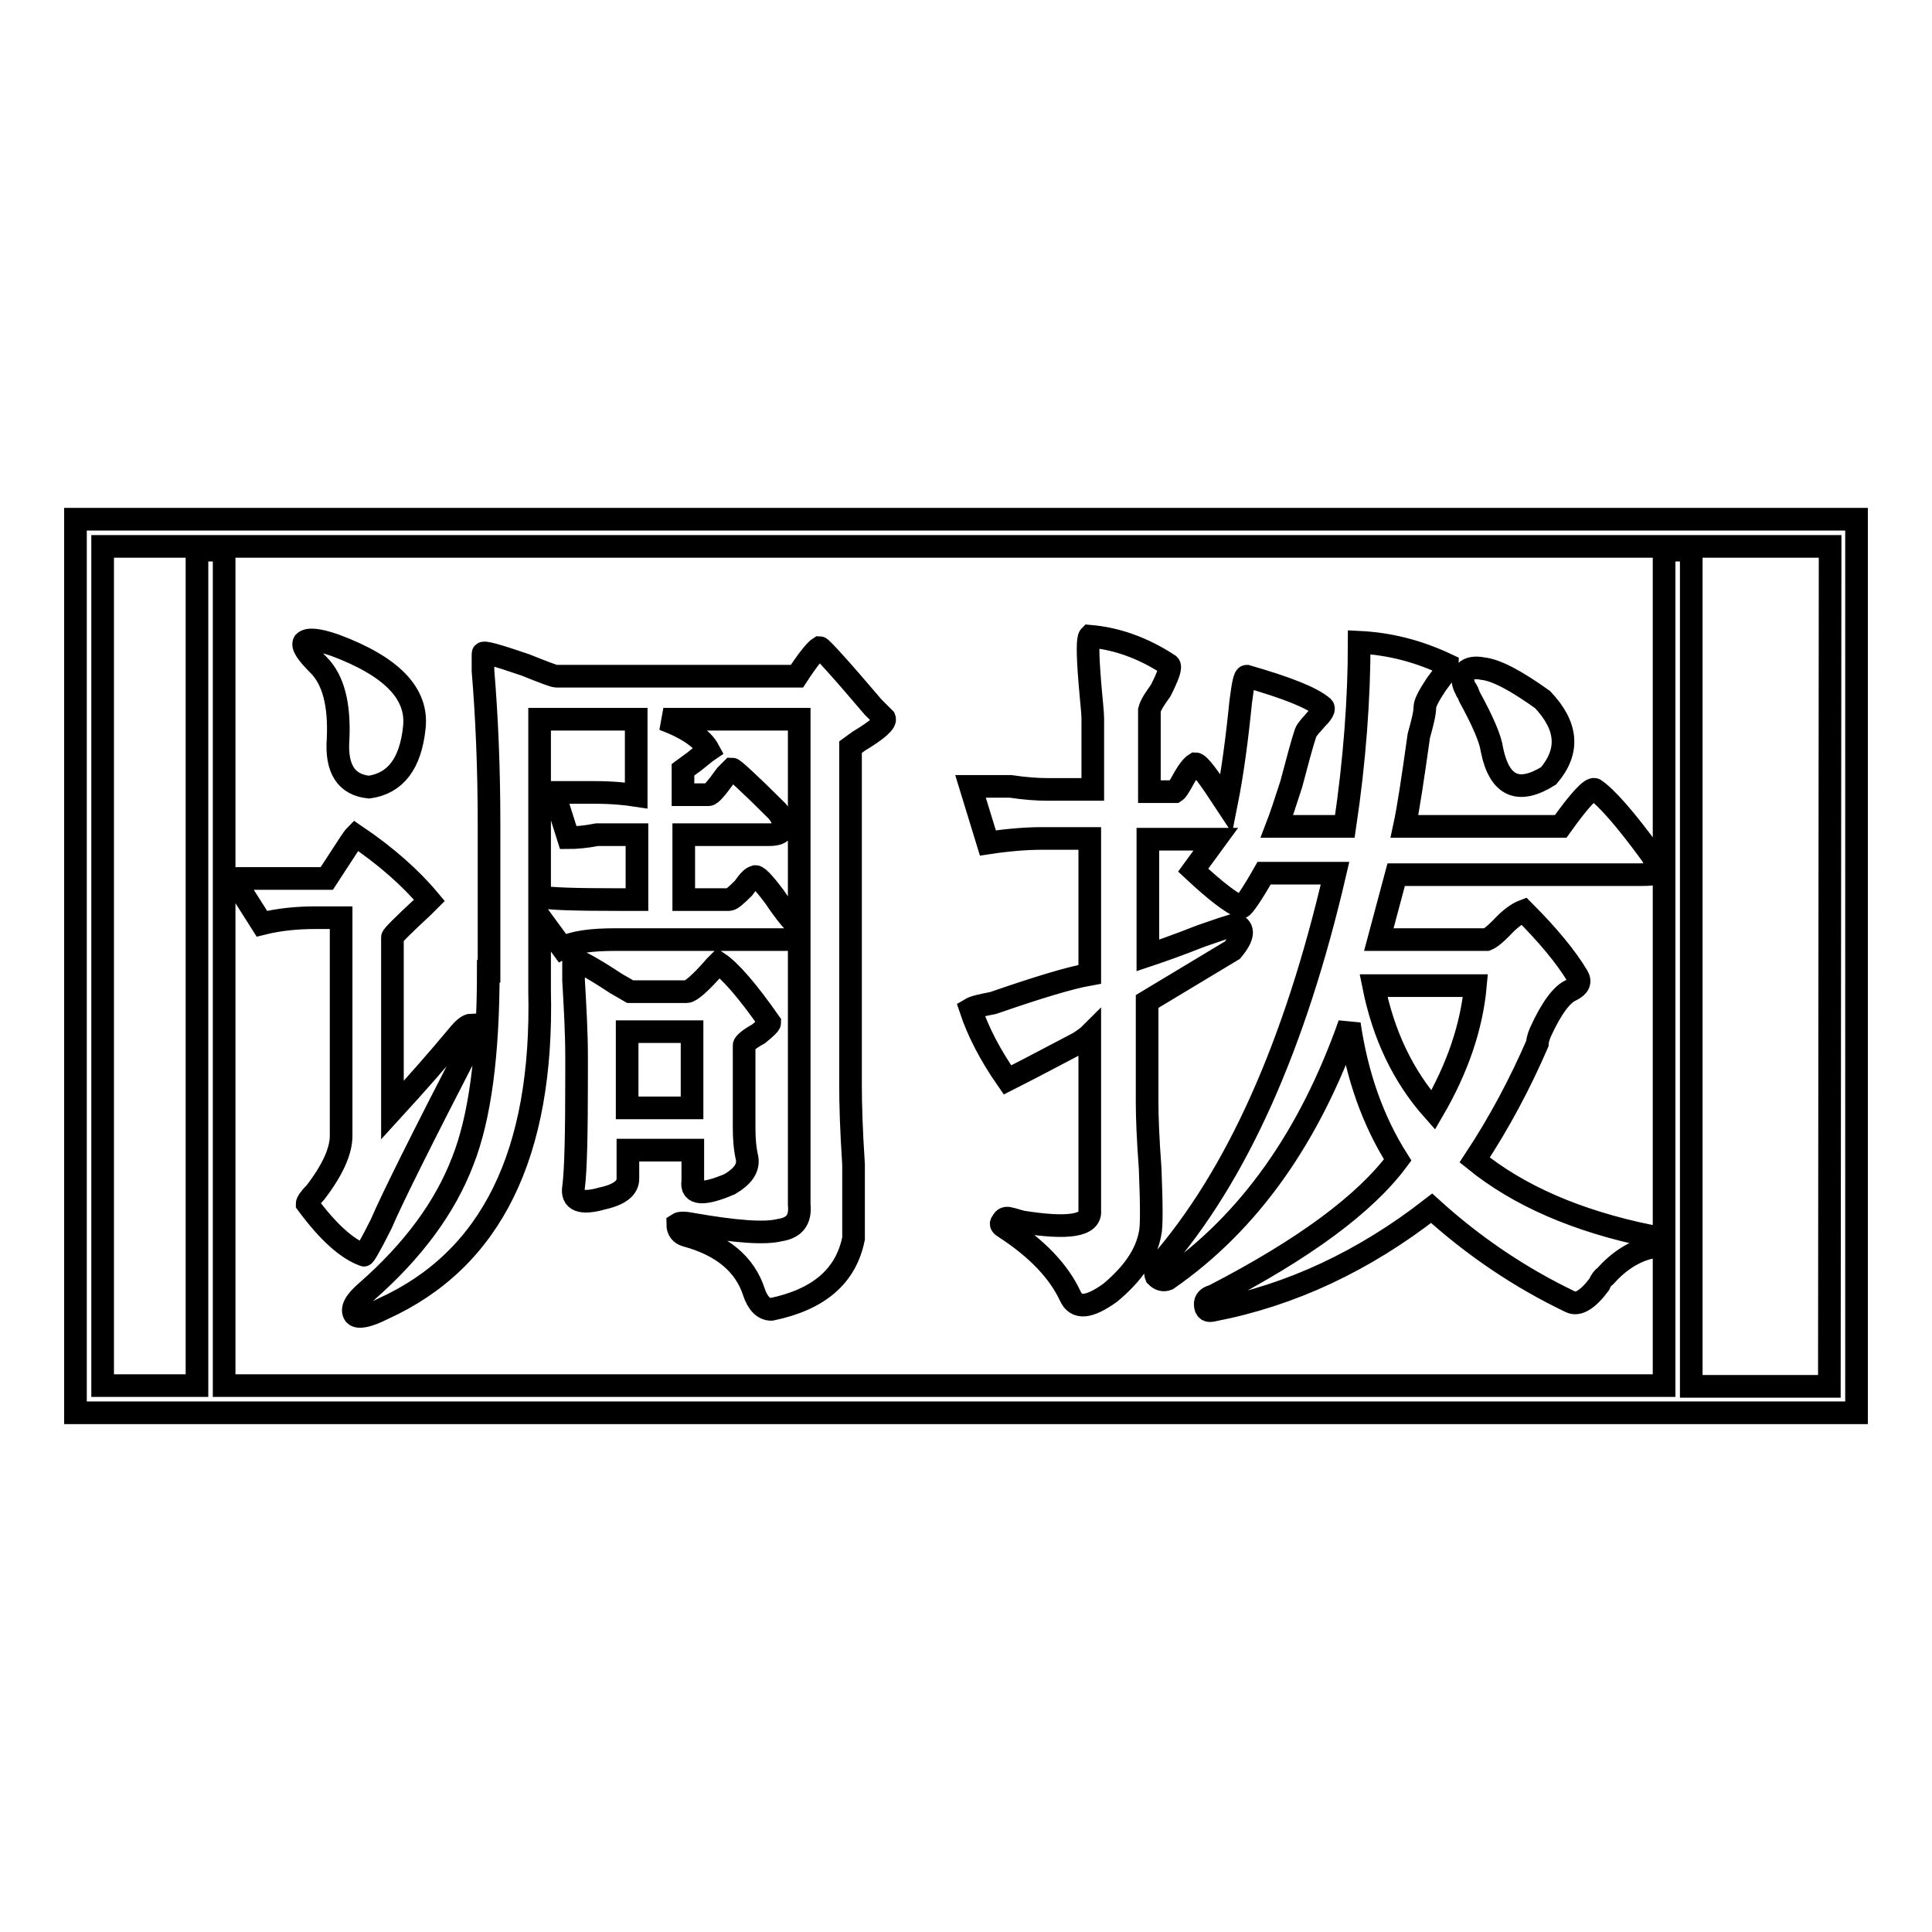 <?xml version="1.0" encoding="utf-8"?>
<!-- Svg Vector Icons : http://www.onlinewebfonts.com/icon -->
<!DOCTYPE svg PUBLIC "-//W3C//DTD SVG 1.1//EN" "http://www.w3.org/Graphics/SVG/1.1/DTD/svg11.dtd">
<svg version="1.1" xmlns="http://www.w3.org/2000/svg" xmlns:xlink="http://www.w3.org/1999/xlink" x="0px" y="0px" viewBox="0 0 256 256" enable-background="new 0 0 256 256" xml:space="preserve">
<g> <path stroke-width="3" fill-opacity="0" stroke="#000000"  d="M94.8,128C94.8,128,94.8,128,94.8,128C94.6,128.1,94.6,128.1,94.8,128z M91.8,156.5 c-0.3,1.8,1.4,1.9,4.9,0.4c1.7-1,2.5-2.1,2.3-3.4c-0.3-1.3-0.4-2.6-0.4-4.1v-10.9c0-0.2,0.6-0.8,1.9-1.5c1-0.8,1.5-1.3,1.5-1.5 c-3-4.3-5.3-6.9-6.8-7.9l-0.4,0.4c-2,2.3-3.3,3.4-3.8,3.4h-7.5l-1.9-1.1c-3.5-2.3-5.4-3.3-5.6-3v2.6c0.2,3.5,0.4,6.9,0.4,10.1v2.6 c0,7.5-0.1,12.4-0.4,14.7c-0.3,1.8,1,2.3,3.8,1.5c2.3-0.5,3.4-1.4,3.4-2.6v-3.8h8.6V156.5z M83.1,146.8v-10.1h8.6v10.1H83.1z  M44.8,97.9c-0.3,4,1.1,6.1,4.1,6.4c3.5-0.5,5.5-3.1,6-7.9c0.5-4.5-3-8.1-10.5-10.9c-2.3-0.8-3.6-0.9-4.1-0.4 c-0.3,0.5,0.4,1.5,1.9,3C44.2,90.1,45,93.4,44.8,97.9z M41.8,121.6h3.4v28.9c0,2-1.1,4.5-3.4,7.5c-0.8,0.8-1.1,1.3-1.1,1.5 c2.8,3.8,5.3,6,7.5,6.8c0,0.2,0.8-1.1,2.3-4.1c1.5-3.5,5.5-11.5,12-24.1c0.5-1,0.5-1.8,0-2.3c-0.5,0-1.1,0.5-1.9,1.5 c-2.5,3-5.4,6.3-8.6,9.8v-22.9c0-0.2,1.4-1.6,4.1-4.1l0.8-0.8c-2.5-3-5.8-5.9-9.8-8.6c-0.3,0.3-1,1.4-2.3,3.4l-1.5,2.3H30.9l3.8,6 C37.1,121.8,39.5,121.6,41.8,121.6L41.8,121.6z M64.7,128.7c0,11-1.1,19.4-3.4,25.2c-2.3,6-6.5,11.8-12.8,17.3 c-1.5,1.3-2,2.3-1.5,3c0.5,0.5,1.8,0.2,3.8-0.8c14.3-6.5,21.2-20.5,20.7-42.1v-9.8l3,4.1c1.5-0.8,3.9-1.1,7.1-1.1h22.5 c0.8,0,1.3-0.2,1.5-0.8c0.2-0.2,0.1-0.8-0.4-1.5c-0.5-0.5-1.4-1.6-2.6-3.4c-1.5-2-2.4-2.9-2.6-2.6c-0.3,0-0.8,0.5-1.5,1.5 c-1,1-1.6,1.5-1.9,1.5h-6v-8.6h11.3c1,0,1.6-0.2,1.9-0.8c0.2-0.5,0-1.3-0.8-2.3c-3.8-3.8-5.8-5.6-6-5.6l-0.8,0.8 c-1.3,1.8-2,2.6-2.3,2.6h-3.4V102l1.5-1.1c1-0.8,1.6-1.3,1.9-1.5c-0.8-1.5-2.8-2.9-6-4.1h18v64.3c0.2,2-0.6,3.1-2.6,3.4 c-2,0.5-5.9,0.2-11.6-0.8c-1-0.2-1.6-0.2-1.9,0c0,0.8,0.4,1.3,1.1,1.5c4.8,1.3,7.8,3.8,9,7.5c0.5,1.5,1.3,2.3,2.3,2.3 c6.3-1.3,9.9-4.4,10.9-9.4v-9.8c-0.3-4.5-0.4-8-0.4-10.5V99l1.1-0.8c2.5-1.5,3.6-2.5,3.4-3l-1.5-1.5c-4.5-5.3-6.9-7.9-7.1-7.9 c-0.5,0.3-1.5,1.5-3,3.8H73.7c-0.3,0-1.6-0.5-4.1-1.5c-3.8-1.3-5.6-1.8-5.6-1.5v2.3c0.5,6,0.8,12.8,0.8,20.3V128.7L64.7,128.7z  M71.5,95.3h12.8v10.1c-1.3-0.2-3.1-0.4-5.6-0.4h-5.3l1.9,6c1,0,2.3-0.1,3.8-0.4h5.3v8.6H82c-5.8,0-9.3-0.1-10.5-0.4L71.5,95.3 L71.5,95.3z M138,111.1h6.4v18c-2.8,0.5-7,1.8-12.8,3.8c-1.5,0.3-2.5,0.5-3,0.8c1,3,2.6,6.1,4.9,9.4c1-0.5,4.1-2.1,9.4-4.9 c0.8-0.5,1.3-0.9,1.5-1.1v23.3c0.2,2-2.8,2.5-9,1.5c-0.8-0.2-1.3-0.4-1.5-0.4c-0.5-0.2-0.9-0.1-1.1,0.4c-0.3,0.3-0.1,0.5,0.4,0.8 c4.3,2.8,7.1,5.8,8.6,9c0.8,1.8,2.5,1.6,5.3-0.4c3-2.5,4.8-5.1,5.3-7.9c0.2-0.8,0.2-3.6,0-8.6c-0.3-4-0.4-6.9-0.4-8.6v-13.5 l11.3-6.8c1.5-1.8,1.6-2.9,0.4-3.4c-1,0.3-2.5,0.8-4.5,1.5c-3.3,1.3-5.6,2.1-7.1,2.6v-15.4h9l-3,4.1c3,2.8,5.1,4.4,6.4,4.9 c0.2,0,1.3-1.5,3-4.5h9.4c-5.3,22.8-13,40.1-23.3,51.9c-0.5,0.5-0.6,1-0.4,1.5c0.5,0.5,1,0.6,1.5,0.4c10.8-7.5,18.8-18.8,24.1-33.8 c1,6.8,3.1,12.8,6.4,18c-4.3,5.8-12.4,11.8-24.4,18c-0.8,0.2-1.1,0.6-1.1,1.1c0,0.8,0.4,1,1.1,0.8c10.3-2,19.9-6.5,28.9-13.5 c5.5,5,11.7,9.2,18.4,12.4c1,0.5,2.3-0.3,3.8-2.3c0.2-0.5,0.5-0.9,0.8-1.1c1.8-2,3.8-3.3,6-3.8v-1.5c-9.8-2-17.5-5.4-23.3-10.1 c3.3-5,6-10.1,8.3-15.4c0-0.2,0.1-0.8,0.4-1.5c1.5-3.3,2.9-5.1,4.1-5.6c1-0.5,1.3-1.1,0.8-1.9c-1.5-2.5-3.9-5.4-7.1-8.6 c-0.8,0.3-1.8,1-3,2.3c-0.8,0.8-1.4,1.3-1.9,1.5h-14.3l2.3-8.6h32.3c1.5,0,2.3-0.1,2.3-0.4c0.2-0.2,0-1-0.8-2.3 c-3.5-4.8-6-7.6-7.5-8.6c-0.5-0.2-2,1.4-4.5,4.9h-20.7c0.5-2.3,1.1-6.3,1.9-12c0.5-1.8,0.8-3,0.8-3.8c0-0.5,0.5-1.5,1.5-3 c1-1.3,1.5-2.1,1.5-2.6c-3.8-1.8-7.6-2.8-11.7-3c0,7.5-0.6,15.7-1.9,24.4h-9c0.5-1.3,1.1-3.1,1.9-5.6c0.8-3,1.4-5.3,1.9-6.8 c0.2-0.5,0.8-1.1,1.5-1.9c0.8-0.8,1-1.3,0.8-1.5c-1.5-1.3-4.9-2.6-10.1-4.1c-0.3,0-0.5,1.1-0.8,3.4c-0.5,5-1.1,9.5-1.9,13.5 c-2.3-3.5-3.6-5.3-4.1-5.3c-0.5,0.3-1.1,1.1-1.9,2.6c-0.3,0.5-0.5,0.9-0.8,1.1h-3.4V94.1c0.2-0.8,0.8-1.6,1.5-2.6 c1-2,1.4-3.1,1.1-3.4c-3.5-2.3-7-3.5-10.5-3.8c-0.3,0.3-0.3,2.3,0,6c0.2,2.5,0.4,4.1,0.4,4.9v9.4h-6c-1.3,0-2.9-0.1-4.9-0.4h-5.3 l2.3,7.5C133.5,111.3,136,111.1,138,111.1L138,111.1z M195.5,130.6c-0.5,5.5-2.4,11-5.6,16.5c-4-4.5-6.6-10-7.9-16.5H195.5 L195.5,130.6z M194.7,92.3c1.8,3.3,2.8,5.6,3,7.1c1,4.8,3.5,5.9,7.5,3.4c2.8-3.3,2.5-6.6-0.8-10.1c-3.5-2.5-6.1-3.9-7.9-4.1 c-1-0.2-1.8-0.1-2.3,0.4c-0.5,0.5-0.5,1.3,0,2.3C194.4,91.4,194.5,91.8,194.7,92.3L194.7,92.3z M10,68.8v118.4h236V68.8H10z  M242.4,183.7h-18.3V72.9h-3.6v110.7H29.7V72.9h-3.6v110.7H13.6V72.4h228.9L242.4,183.7L242.4,183.7z"/></g>
</svg>